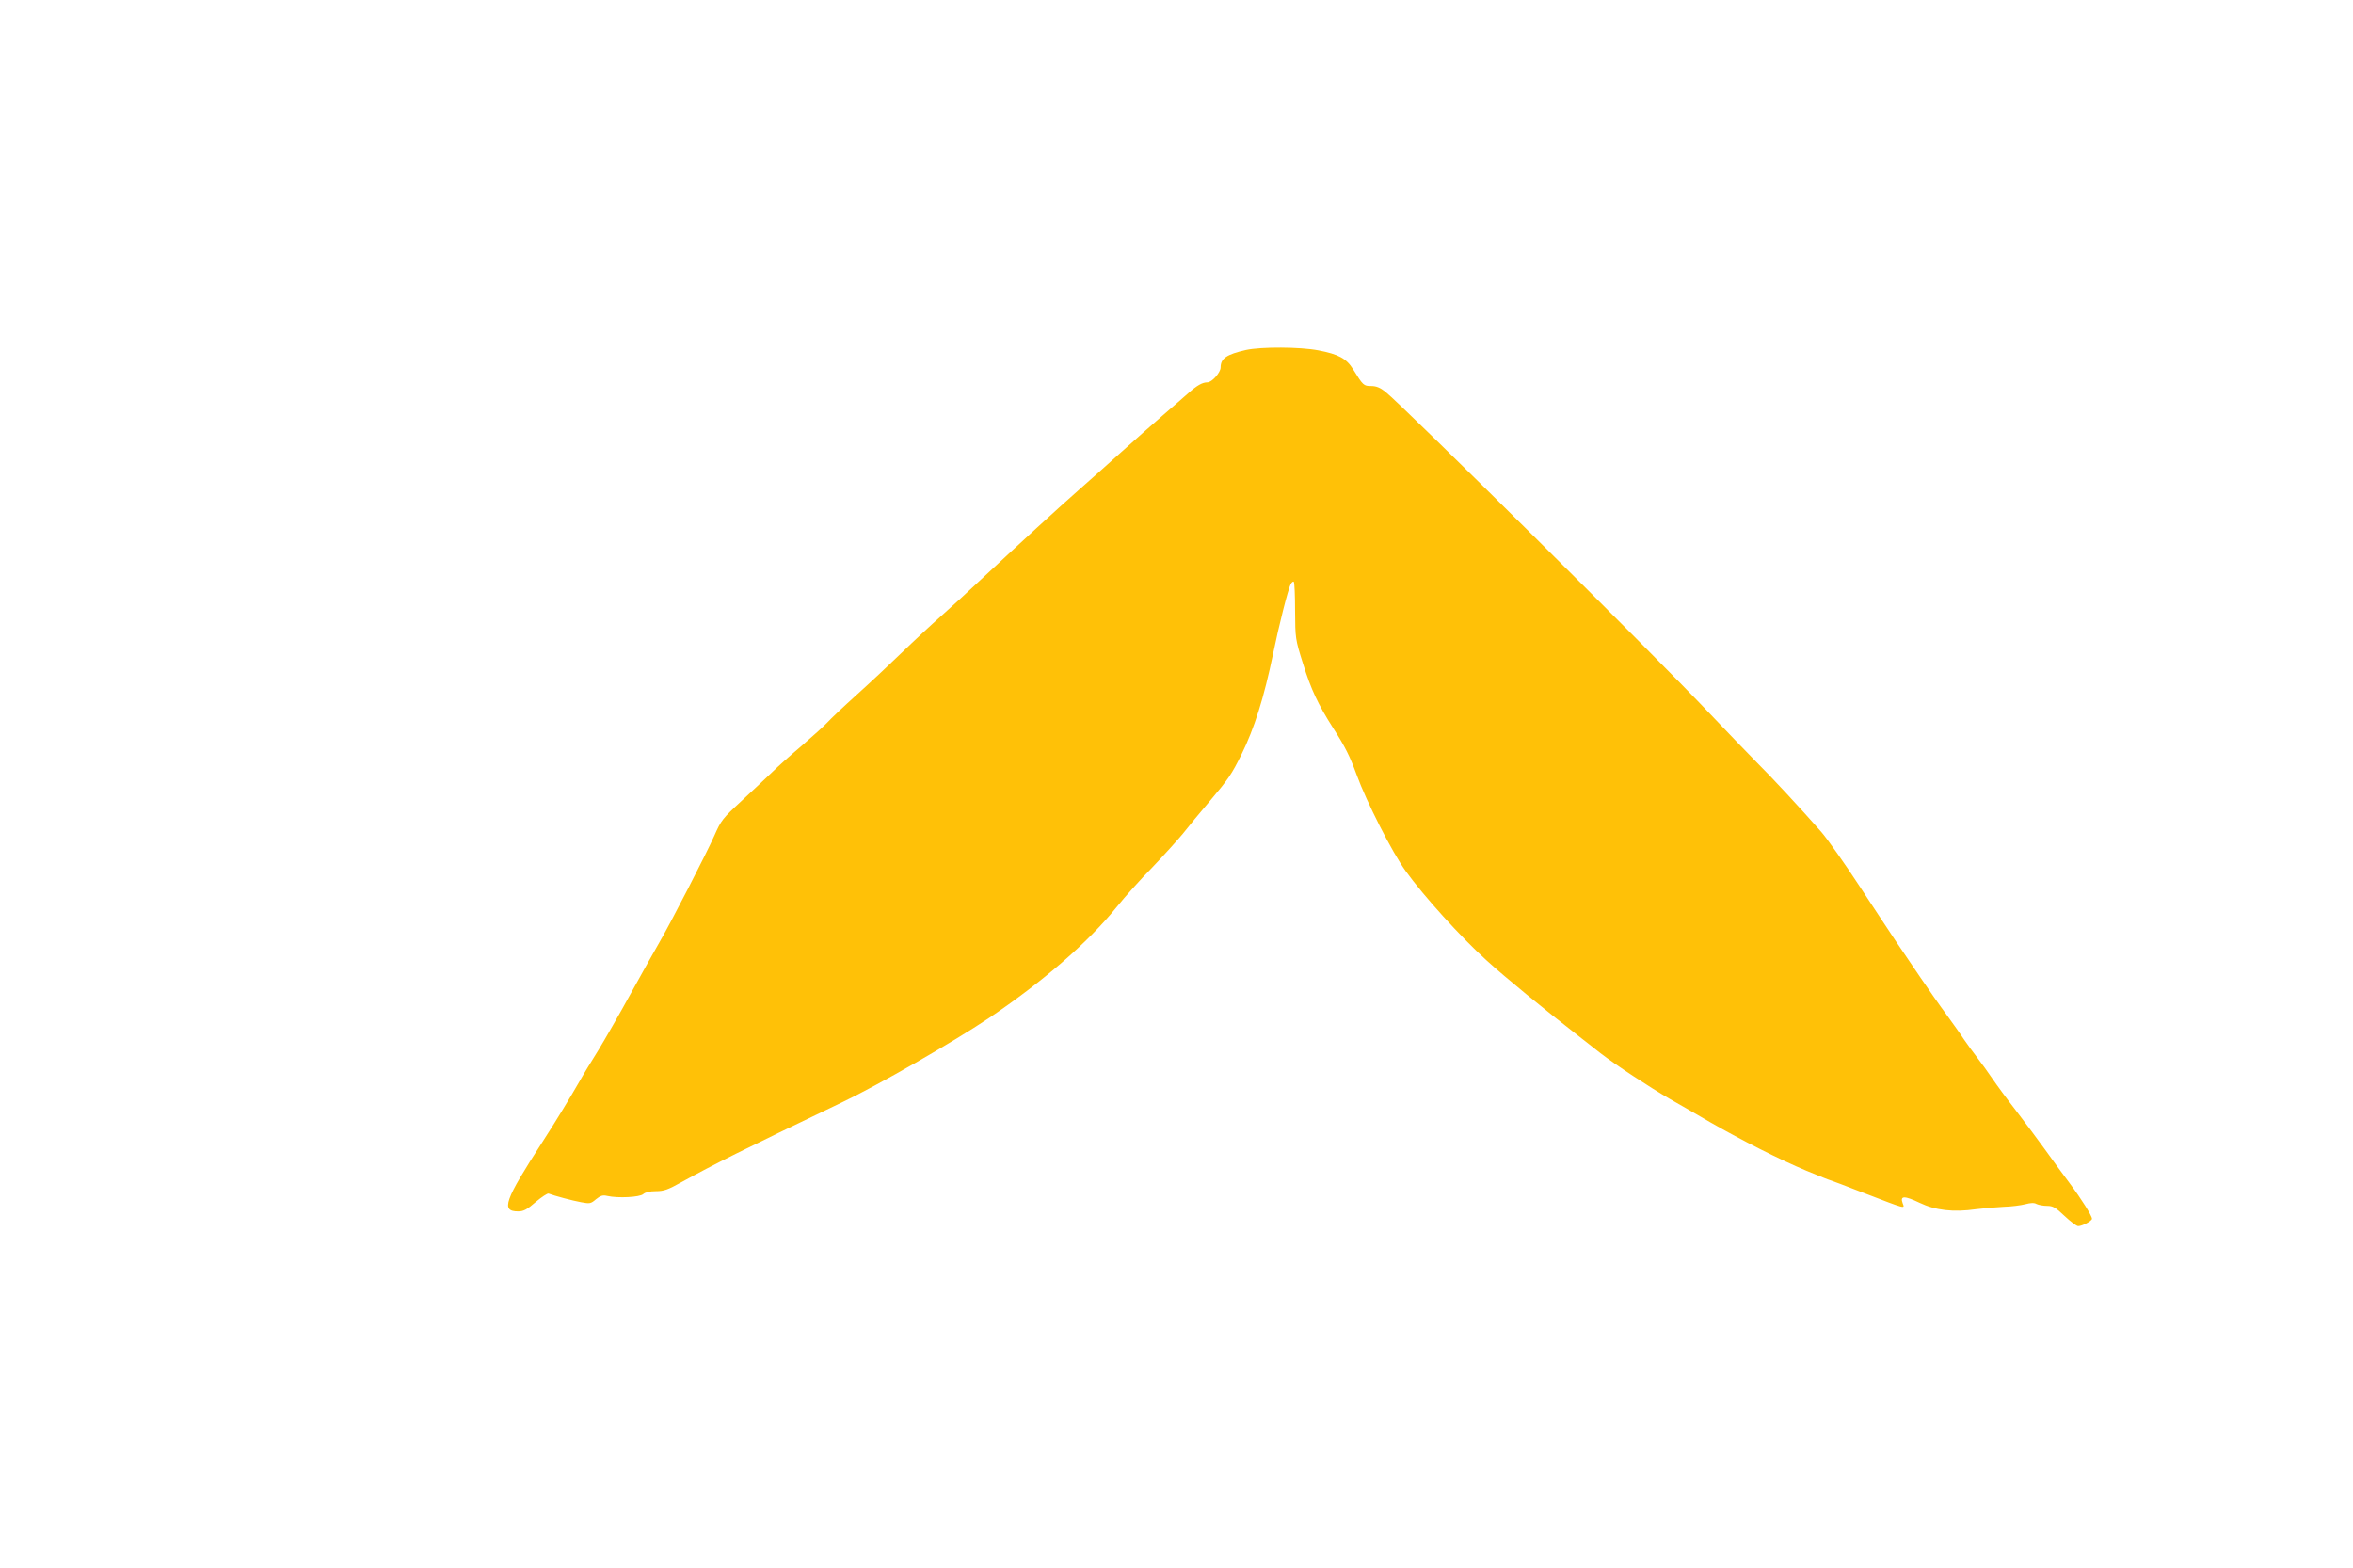 <?xml version="1.0" standalone="no"?>
<!DOCTYPE svg PUBLIC "-//W3C//DTD SVG 20010904//EN"
 "http://www.w3.org/TR/2001/REC-SVG-20010904/DTD/svg10.dtd">
<svg version="1.0" xmlns="http://www.w3.org/2000/svg"
 width="1280pt" height="853pt" viewBox="0 0 1280 853"
 preserveAspectRatio="xMidYMid meet">
<g transform="translate(0,853) scale(0.1,-0.1)"
fill="#ffc107" stroke="none">
<path d="M6778 6626 c-106 -24 -138 -46 -138 -95 0 -27 -47 -81 -72 -81 -27 0
-56 -16 -104 -59 -22 -20 -85 -74 -139 -121 -54 -47 -156 -137 -226 -200 -70
-63 -173 -155 -230 -205 -114 -100 -314 -284 -519 -475 -74 -70 -178 -165
-230 -211 -52 -46 -149 -136 -215 -200 -66 -64 -176 -167 -245 -229 -69 -62
-141 -130 -160 -151 -19 -20 -82 -77 -140 -127 -58 -49 -130 -113 -160 -143
-31 -30 -105 -99 -165 -155 -104 -96 -112 -106 -149 -190 -39 -89 -240 -480
-301 -584 -18 -30 -85 -151 -150 -268 -64 -117 -146 -259 -180 -315 -35 -56
-81 -131 -101 -167 -50 -87 -134 -226 -203 -332 -207 -320 -228 -378 -132
-378 29 0 48 10 95 51 32 27 64 48 70 46 31 -12 132 -39 177 -47 48 -9 53 -8
81 16 25 20 37 24 62 18 58 -13 176 -7 195 10 11 10 36 16 69 16 43 0 66 8
139 49 184 101 318 168 875 435 194 92 604 328 798 458 292 197 538 410 694
603 44 55 132 153 195 217 62 65 136 147 165 182 28 36 94 116 147 178 103
122 119 146 173 255 69 140 122 308 171 545 32 156 82 353 96 380 6 11 14 17
17 13 4 -4 7 -75 7 -158 1 -150 1 -153 43 -287 44 -141 82 -222 163 -349 68
-106 91 -153 129 -256 53 -146 193 -422 267 -524 97 -135 298 -357 438 -484
102 -93 312 -265 510 -419 28 -22 77 -61 111 -87 81 -63 268 -186 379 -250 50
-29 149 -85 220 -127 173 -99 372 -200 522 -263 68 -28 125 -51 128 -51 2 0
85 -31 182 -69 237 -91 225 -88 213 -56 -15 41 10 41 92 2 85 -41 184 -53 308
-35 41 5 109 11 150 13 41 1 94 8 117 14 30 8 49 9 62 1 11 -5 36 -10 57 -10
31 0 46 -8 95 -55 32 -30 65 -55 74 -55 22 0 75 28 75 40 0 16 -57 107 -122
194 -35 46 -94 128 -133 182 -38 53 -110 149 -158 212 -49 63 -107 142 -130
176 -23 34 -59 84 -80 111 -22 28 -54 73 -73 100 -18 28 -61 88 -95 135 -35
47 -99 139 -144 205 -45 66 -104 154 -132 195 -27 41 -117 176 -198 300 -81
124 -175 257 -208 295 -110 125 -270 298 -348 375 -41 41 -158 163 -260 270
-298 316 -1665 1671 -1763 1749 -28 22 -49 31 -77 31 -41 0 -44 3 -99 92 -36
58 -79 81 -189 102 -99 19 -310 20 -393 2z"/>
</g>
</svg>
